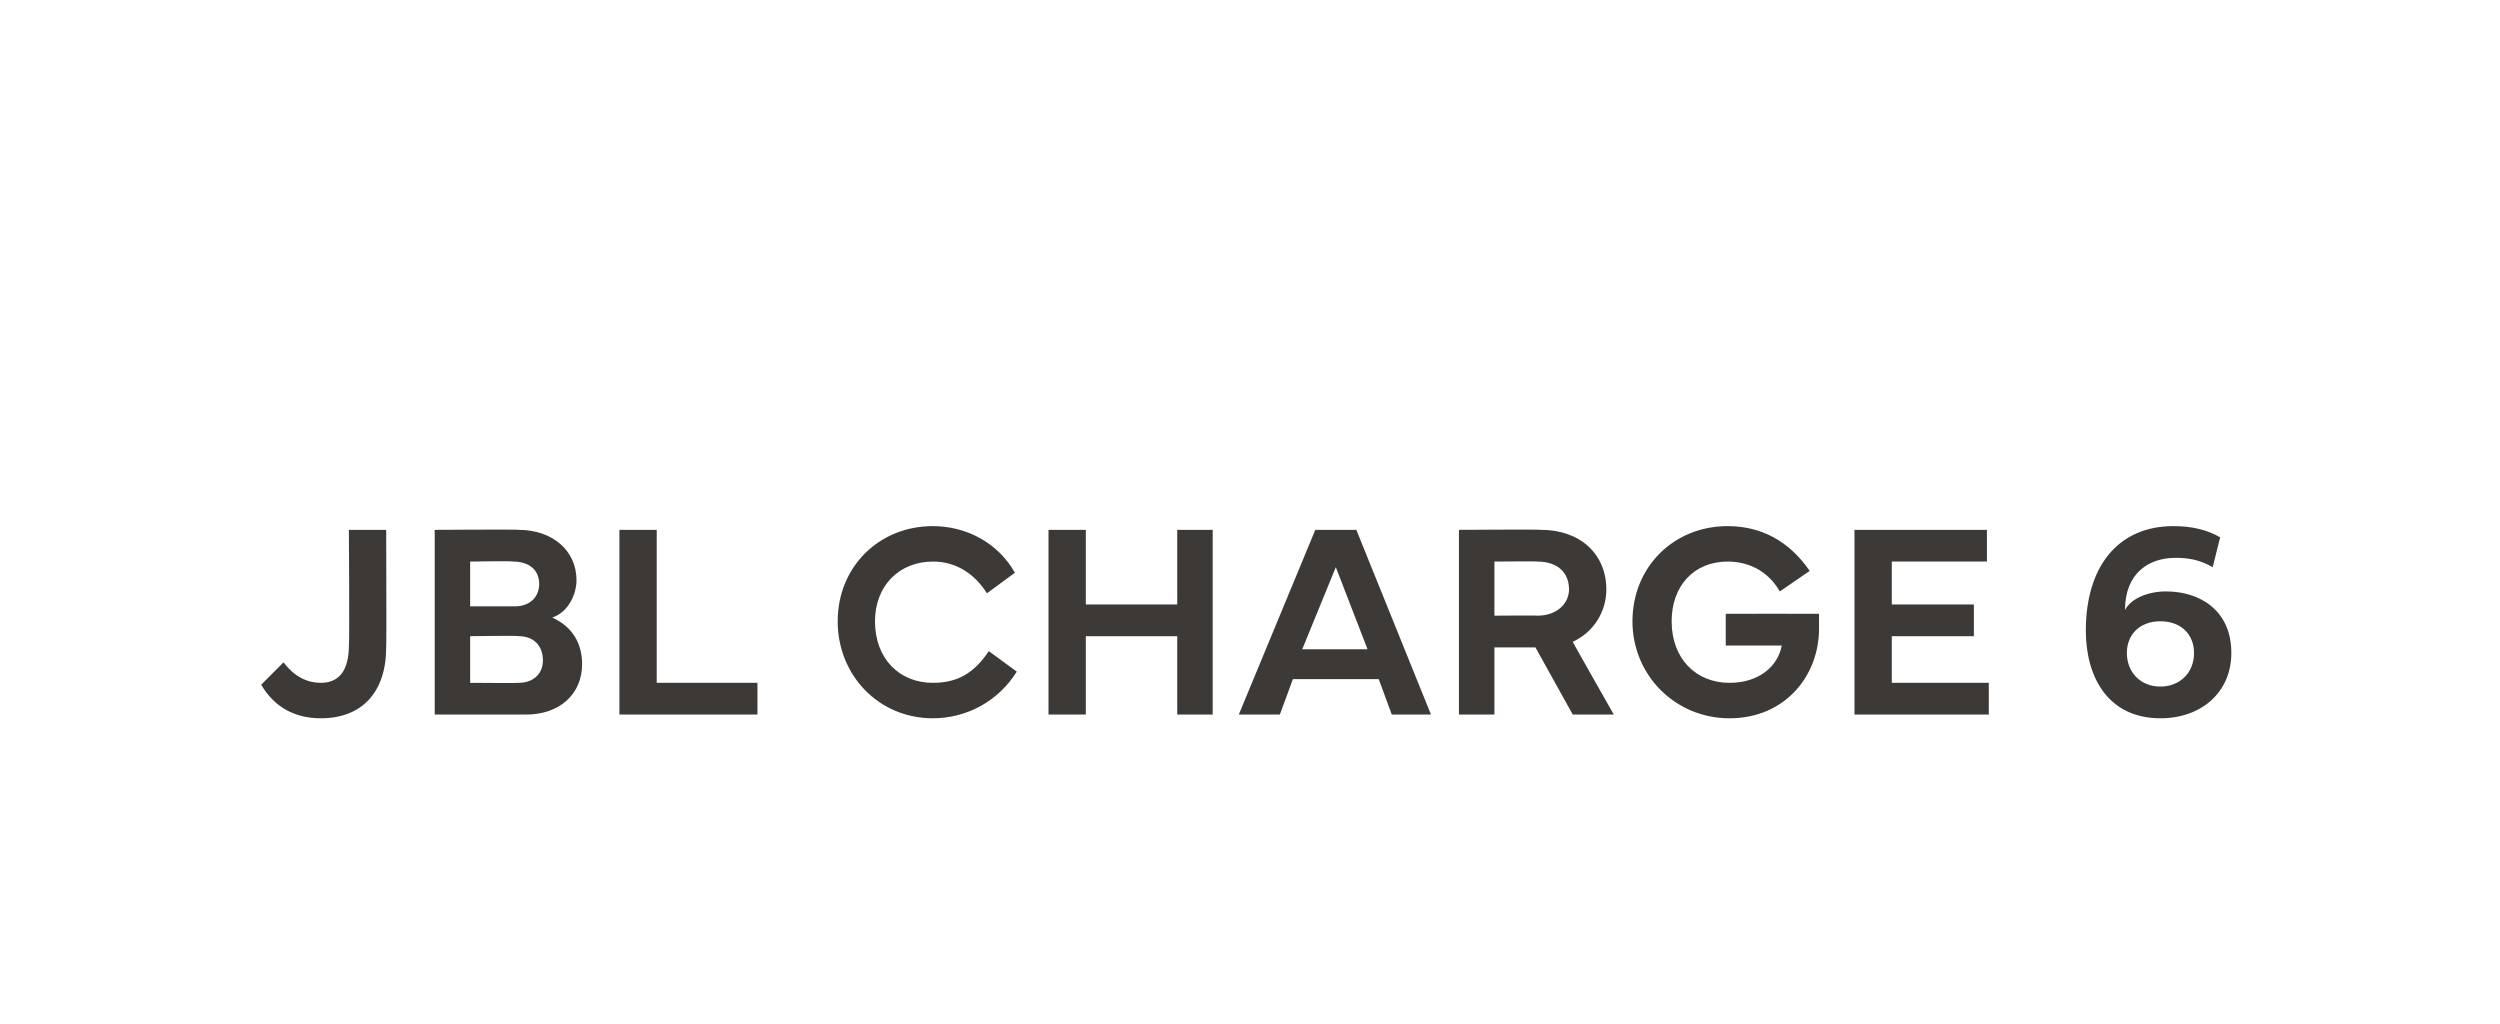 <?xml version="1.0" standalone="no"?><!DOCTYPE svg PUBLIC "-//W3C//DTD SVG 1.1//EN" "http://www.w3.org/Graphics/SVG/1.1/DTD/svg11.dtd"><svg xmlns="http://www.w3.org/2000/svg" version="1.1" width="134px" height="54.9px" viewBox="0 -14 134 54.9" style="top:-14px"><desc>JBL CHARGE 6</desc><defs/><g id="Polygon184133"><path d="m14 22.7l1.2-1.2c.6.8 1.3 1.1 2 1.1c1 0 1.5-.7 1.5-2c.04.01 0-6.2 0-6.2h2s.02 6.32 0 6.3c0 2.4-1.3 3.8-3.5 3.8c-1.4 0-2.5-.6-3.2-1.8zm9.3-8.3s4.53-.03 4.5 0c1.8 0 3.1 1.1 3.1 2.7c0 .7-.4 1.7-1.3 2c1.1.5 1.6 1.4 1.6 2.5c0 1.6-1.2 2.7-3 2.7h-4.9v-9.9zm1.9 1.7v2.4h2.4c.8 0 1.3-.5 1.3-1.2c0-.8-.6-1.2-1.4-1.2c-.01-.04-2.3 0-2.3 0zm0 4v2.5s2.63.02 2.6 0c.8 0 1.3-.5 1.3-1.2c0-.8-.5-1.3-1.3-1.3c.03-.04-2.6 0-2.6 0zm15.4 4.2h-7.4v-9.9h2v8.2h5.4v1.7zm4.3-5c0-2.9 2.2-5.1 5.1-5.1c1.8 0 3.5.9 4.4 2.5l-1.5 1.1c-.7-1.1-1.7-1.7-2.9-1.7c-1.8 0-3.1 1.3-3.1 3.2c0 2 1.3 3.3 3.1 3.3c1.3 0 2.2-.5 3-1.7l1.5 1.1c-1 1.6-2.7 2.5-4.5 2.5c-2.9 0-5.1-2.3-5.1-5.2zm13.3-4.9v4h4.9v-4h1.9v9.9h-1.9v-4.2h-4.9v4.2h-2v-9.9h2zm8.2 9.9l4.1-9.9h2.2l4 9.9h-2.1l-.7-1.9h-4.6l-.7 1.9h-2.2zm6.9-3.5l-1.7-4.4l-1.8 4.4h3.5zm4.9 3.5v-9.9s4.35-.03 4.4 0c2.1 0 3.5 1.3 3.5 3.2c0 1.2-.7 2.3-1.8 2.8c-.04-.04 2.2 3.9 2.2 3.9h-2.2l-2-3.6h-2.2v3.6h-1.9zm1.9-5.3s2.33-.02 2.3 0c1.1 0 1.7-.7 1.7-1.4c0-.9-.6-1.5-1.7-1.5c.03-.02-2.3 0-2.3 0v2.9zm7.4.3c0-2.9 2.2-5.1 5.1-5.1c1.8 0 3.3.8 4.4 2.4l-1.6 1.1c-.7-1.2-1.8-1.6-2.8-1.6c-1.8 0-3 1.3-3 3.2c0 2 1.3 3.3 3.1 3.3c1.6 0 2.6-.9 2.8-2h-3v-1.7s5-.01 5 0v.8c0 2.5-1.8 4.8-4.8 4.8c-2.9 0-5.2-2.3-5.2-5.2zm11.9-4.9h7.1v1.7h-5.1v2.3h4.4v1.7h-4.4v2.5h5.2v1.7h-7.2v-9.9zm12.4 5.4c0-3.4 1.7-5.6 4.7-5.6c1 0 1.8.2 2.5.6l-.4 1.6c-.7-.4-1.3-.5-2-.5c-1.4 0-2.7.8-2.7 2.8c.3-.6 1.2-1 2.2-1c1.8 0 3.5 1 3.5 3.3c0 2.1-1.6 3.5-3.8 3.5c-2.8 0-4-2.2-4-4.7zM114 21c0 1 .7 1.8 1.8 1.8c1 0 1.8-.7 1.8-1.8c0-1-.7-1.7-1.8-1.7c-1.1 0-1.8.7-1.8 1.7z" stroke="none" fill="#3d3936"/></g></svg>